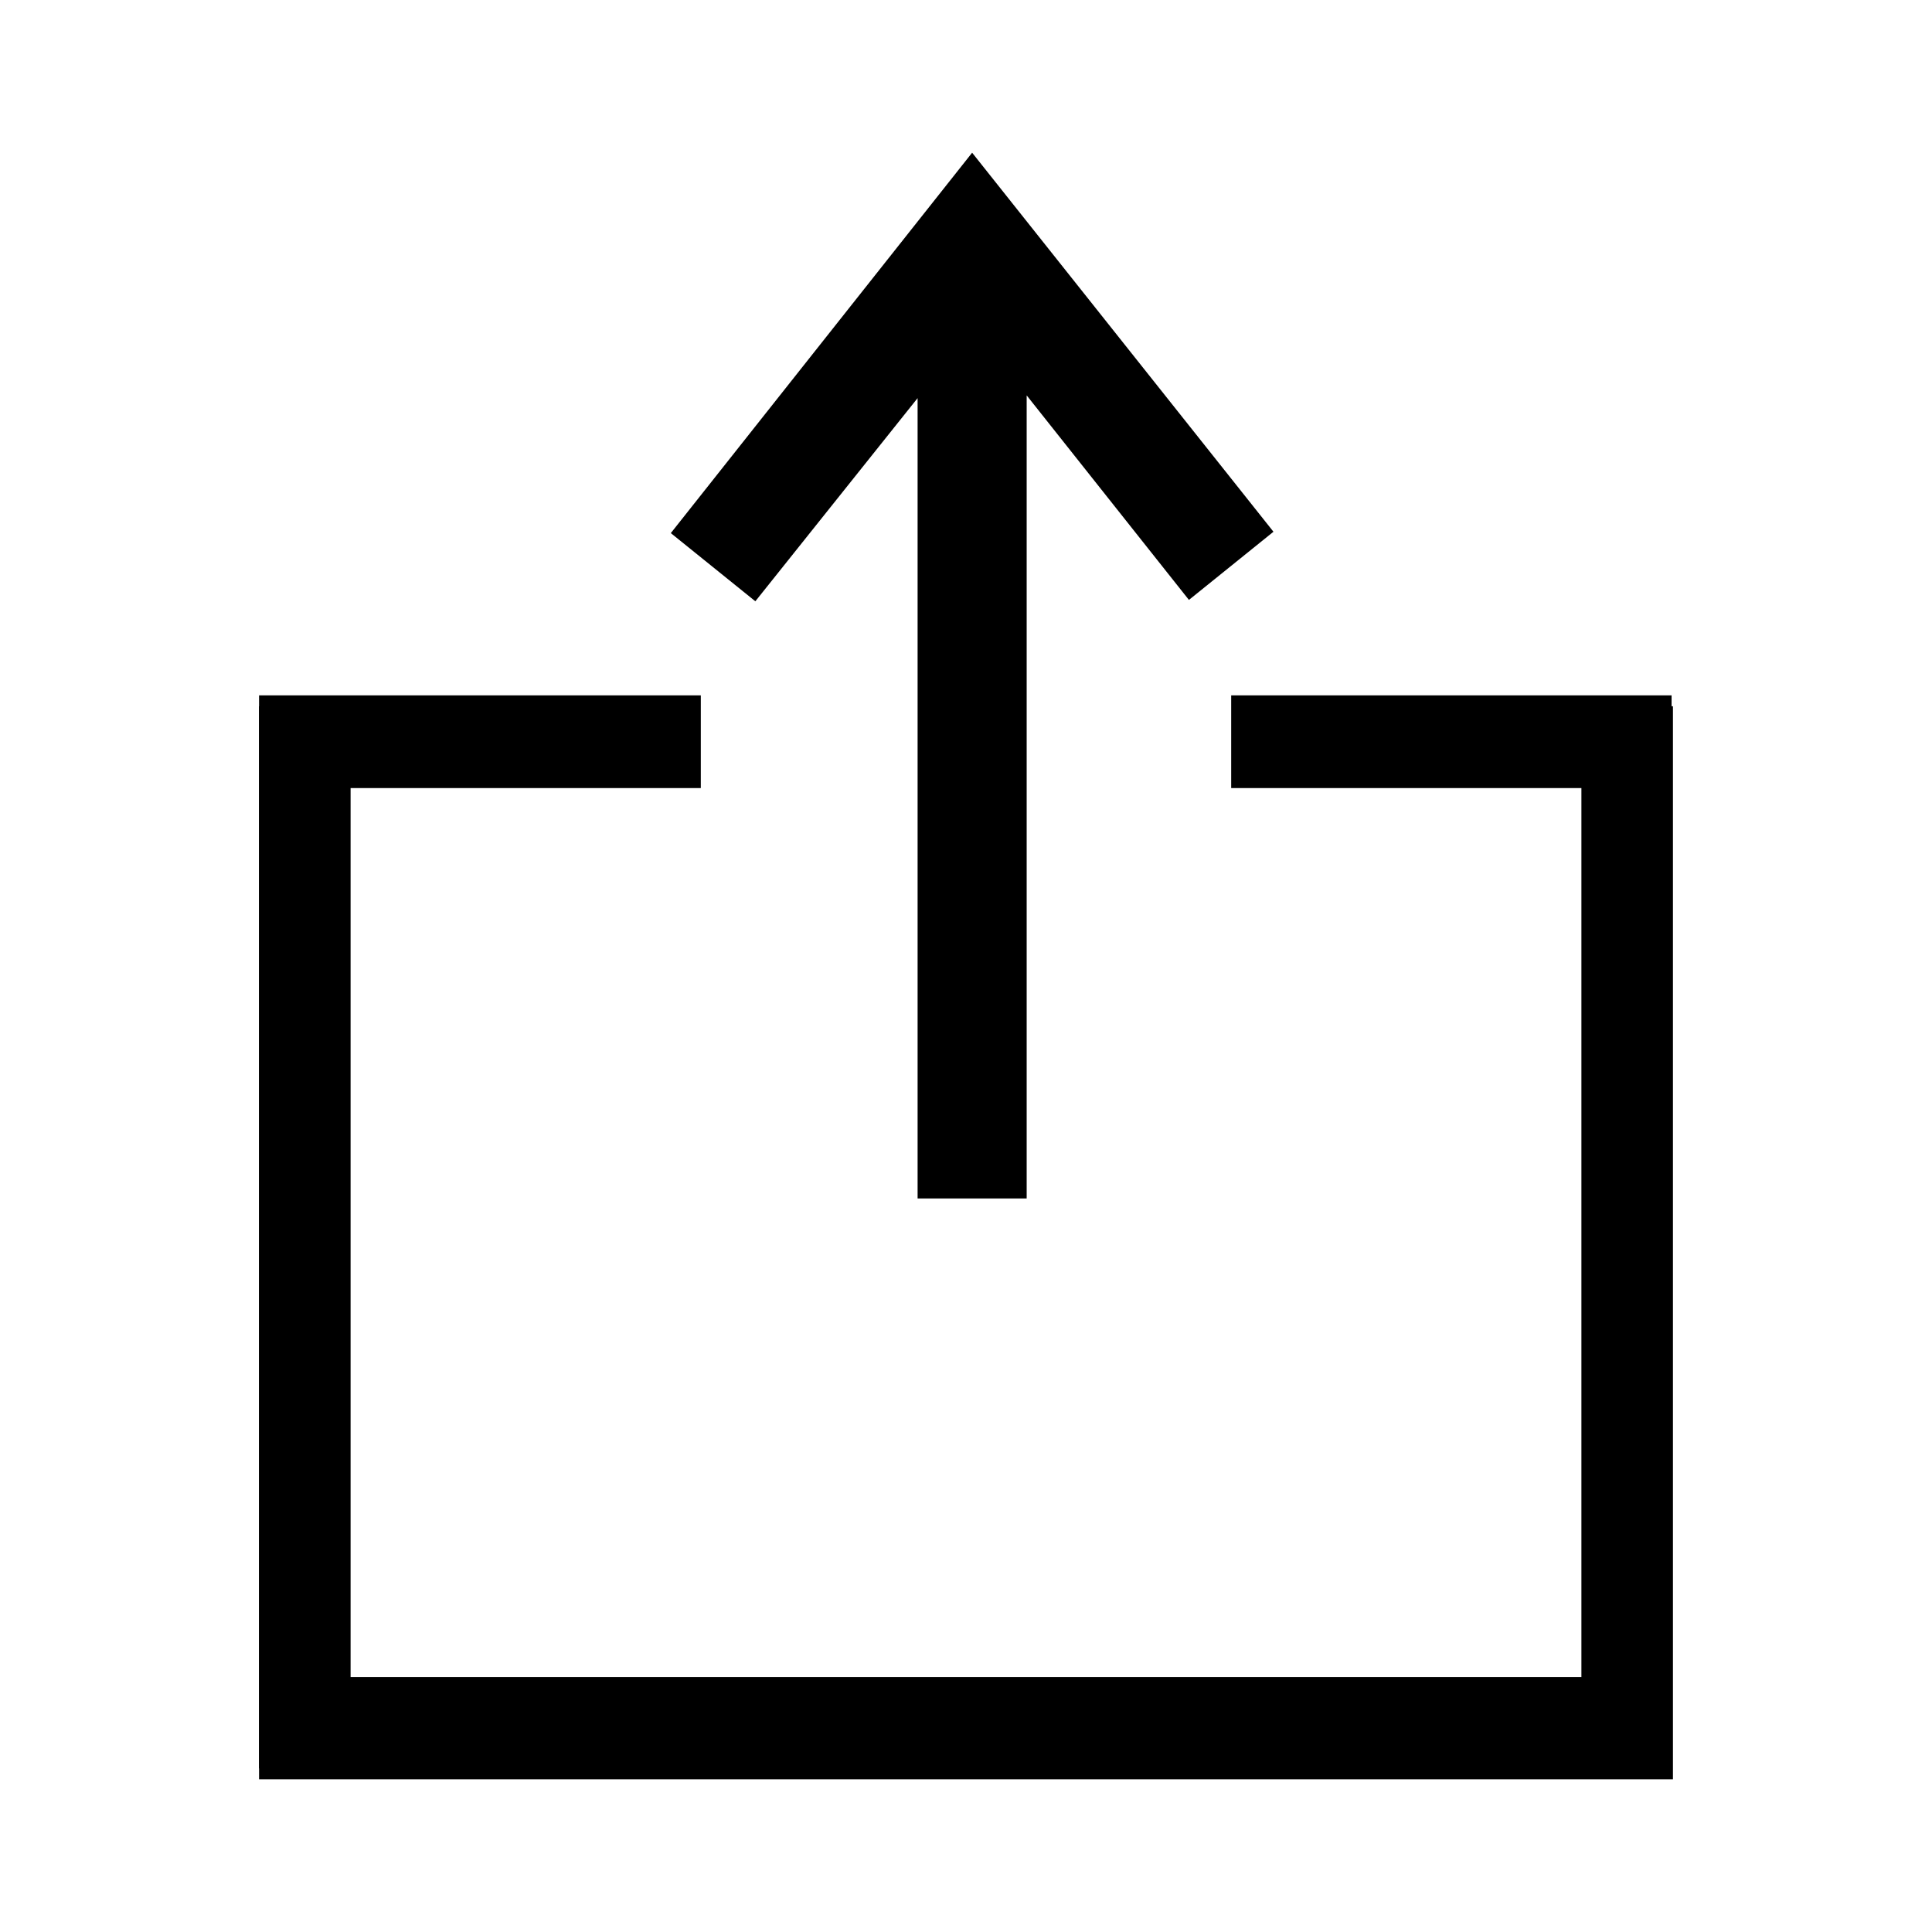 <?xml version="1.0" encoding="utf-8"?>
<!-- Generator: Adobe Illustrator 28.1.0, SVG Export Plug-In . SVG Version: 6.00 Build 0)  -->
<svg version="1.1" id="Ebene_1" xmlns="http://www.w3.org/2000/svg" xmlns:xlink="http://www.w3.org/1999/xlink" x="0px" y="0px"
	 viewBox="0 0 141.7 141.7" style="enable-background:new 0 0 141.7 141.7;" xml:space="preserve">
<g>
	<polygon points="87.2,44 93.4,39 71.3,11.2 49.2,39.1 55.4,44.1 67.3,29.2 67.3,87.9 75.3,87.9 75.3,29 	"/>
	<polygon points="122.7,51.8 116,51.8 116,123.8 25.7,123.8 25.7,51.8 19,51.8 19,130.5 122.7,130.5 	"/>
	<path d="M90.3,51v6.8H116V123H25.7V57.8h25.7V51H19v78.7h103.6V51H90.3z"/>
</g>
</svg>
